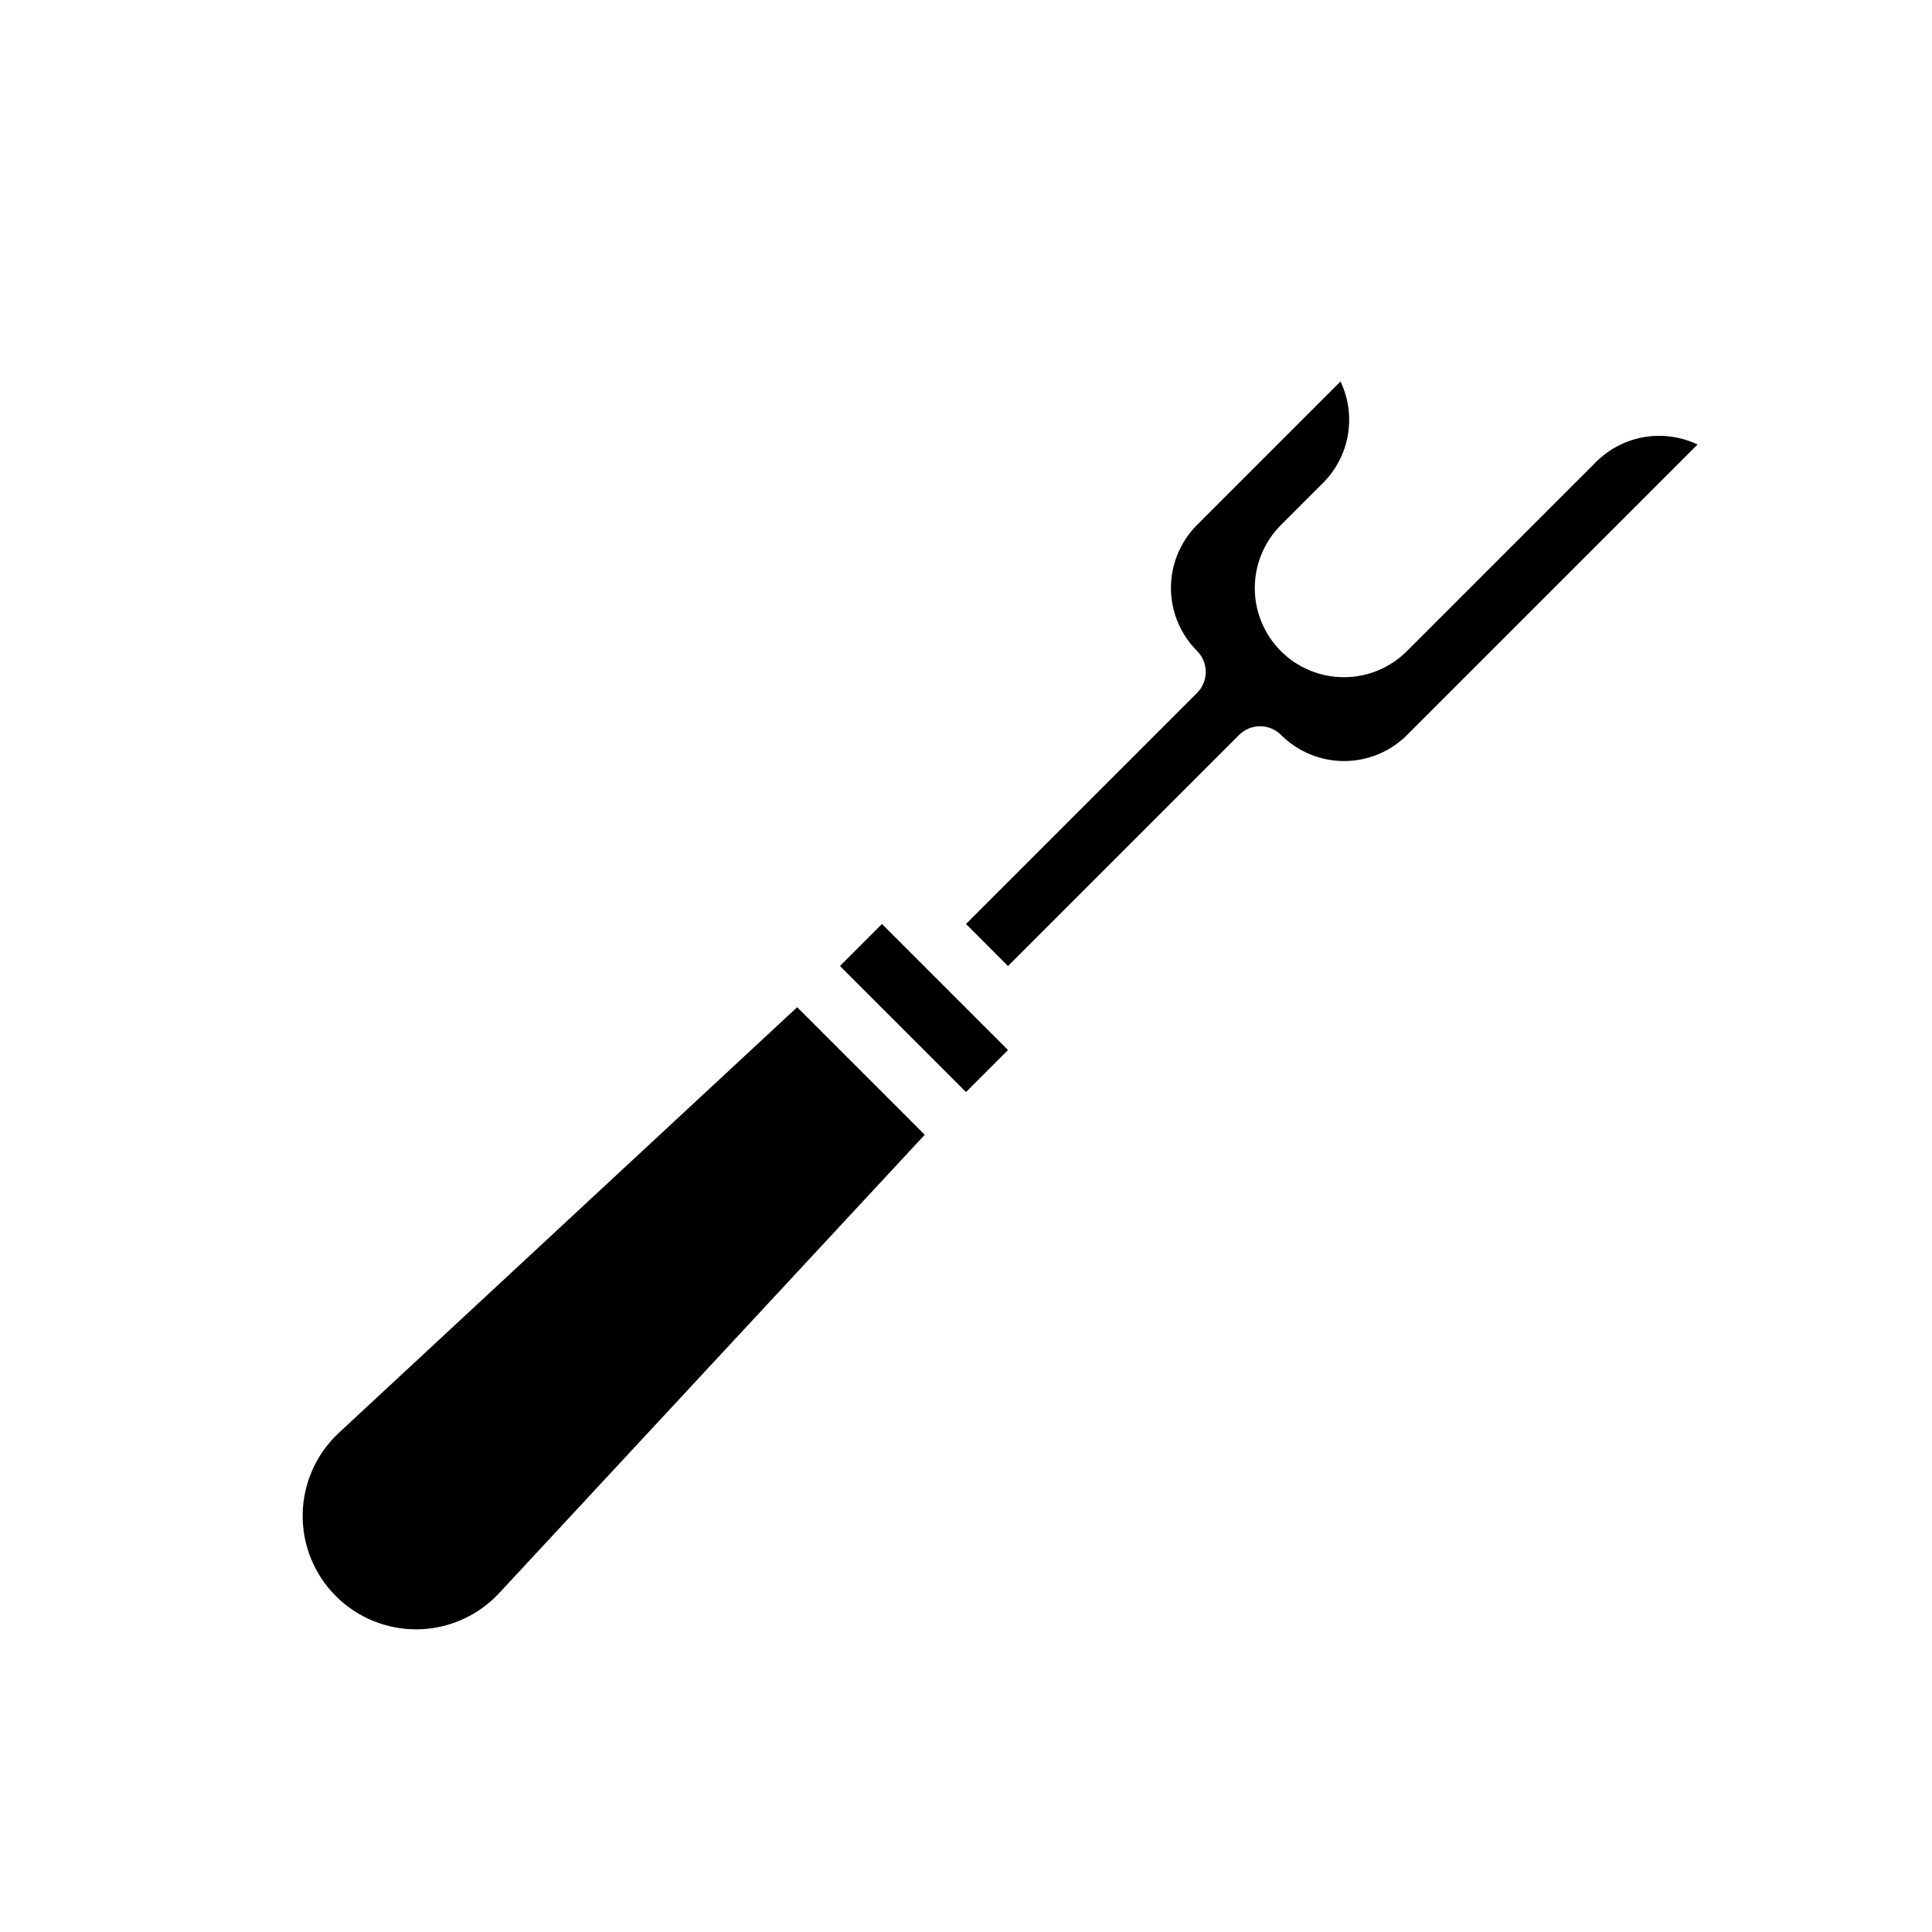 <?xml version="1.0" encoding="UTF-8"?>
<!-- Uploaded to: SVG Repo, www.svgrepo.com, Generator: SVG Repo Mixer Tools -->
<svg fill="#000000" width="800px" height="800px" version="1.1" viewBox="144 144 512 512" xmlns="http://www.w3.org/2000/svg">
 <g>
  <path d="m233.81 523.71c-5.984 5.555-9.449 13.305-9.598 21.469-0.152 8.164 3.023 16.035 8.797 21.809 5.773 5.773 13.645 8.949 21.809 8.801 8.164-0.152 15.914-3.617 21.469-9.602l112.78-121.46-33.805-33.805z"/>
  <path d="m366.6 400 11.133-11.133 33.398 33.398-11.133 11.133z"/>
  <path d="m400 388.87 11.129 11.133 61.23-61.23c1.477-1.477 3.481-2.309 5.57-2.309 2.086 0 4.09 0.832 5.566 2.309 4.43 4.43 10.434 6.914 16.699 6.914 6.262 0 12.27-2.484 16.695-6.914l76.977-76.973c-4.406-2.102-9.359-2.785-14.172-1.961-4.809 0.828-9.25 3.121-12.707 6.57l-50.098 50.098c-4.422 4.449-10.438 6.953-16.711 6.961-6.273 0.012-12.293-2.481-16.73-6.914-4.438-4.438-6.926-10.457-6.918-16.734 0.008-6.273 2.516-12.285 6.961-16.711l11.133-11.133c3.453-3.457 5.75-7.894 6.578-12.711 0.828-4.812 0.148-9.766-1.953-14.176l-38.02 38.02h0.004c-4.43 4.43-6.918 10.438-6.918 16.699 0 6.262 2.488 12.27 6.918 16.699 1.477 1.477 2.305 3.477 2.305 5.566 0 2.086-0.828 4.09-2.305 5.566z"/>
 </g>
</svg>